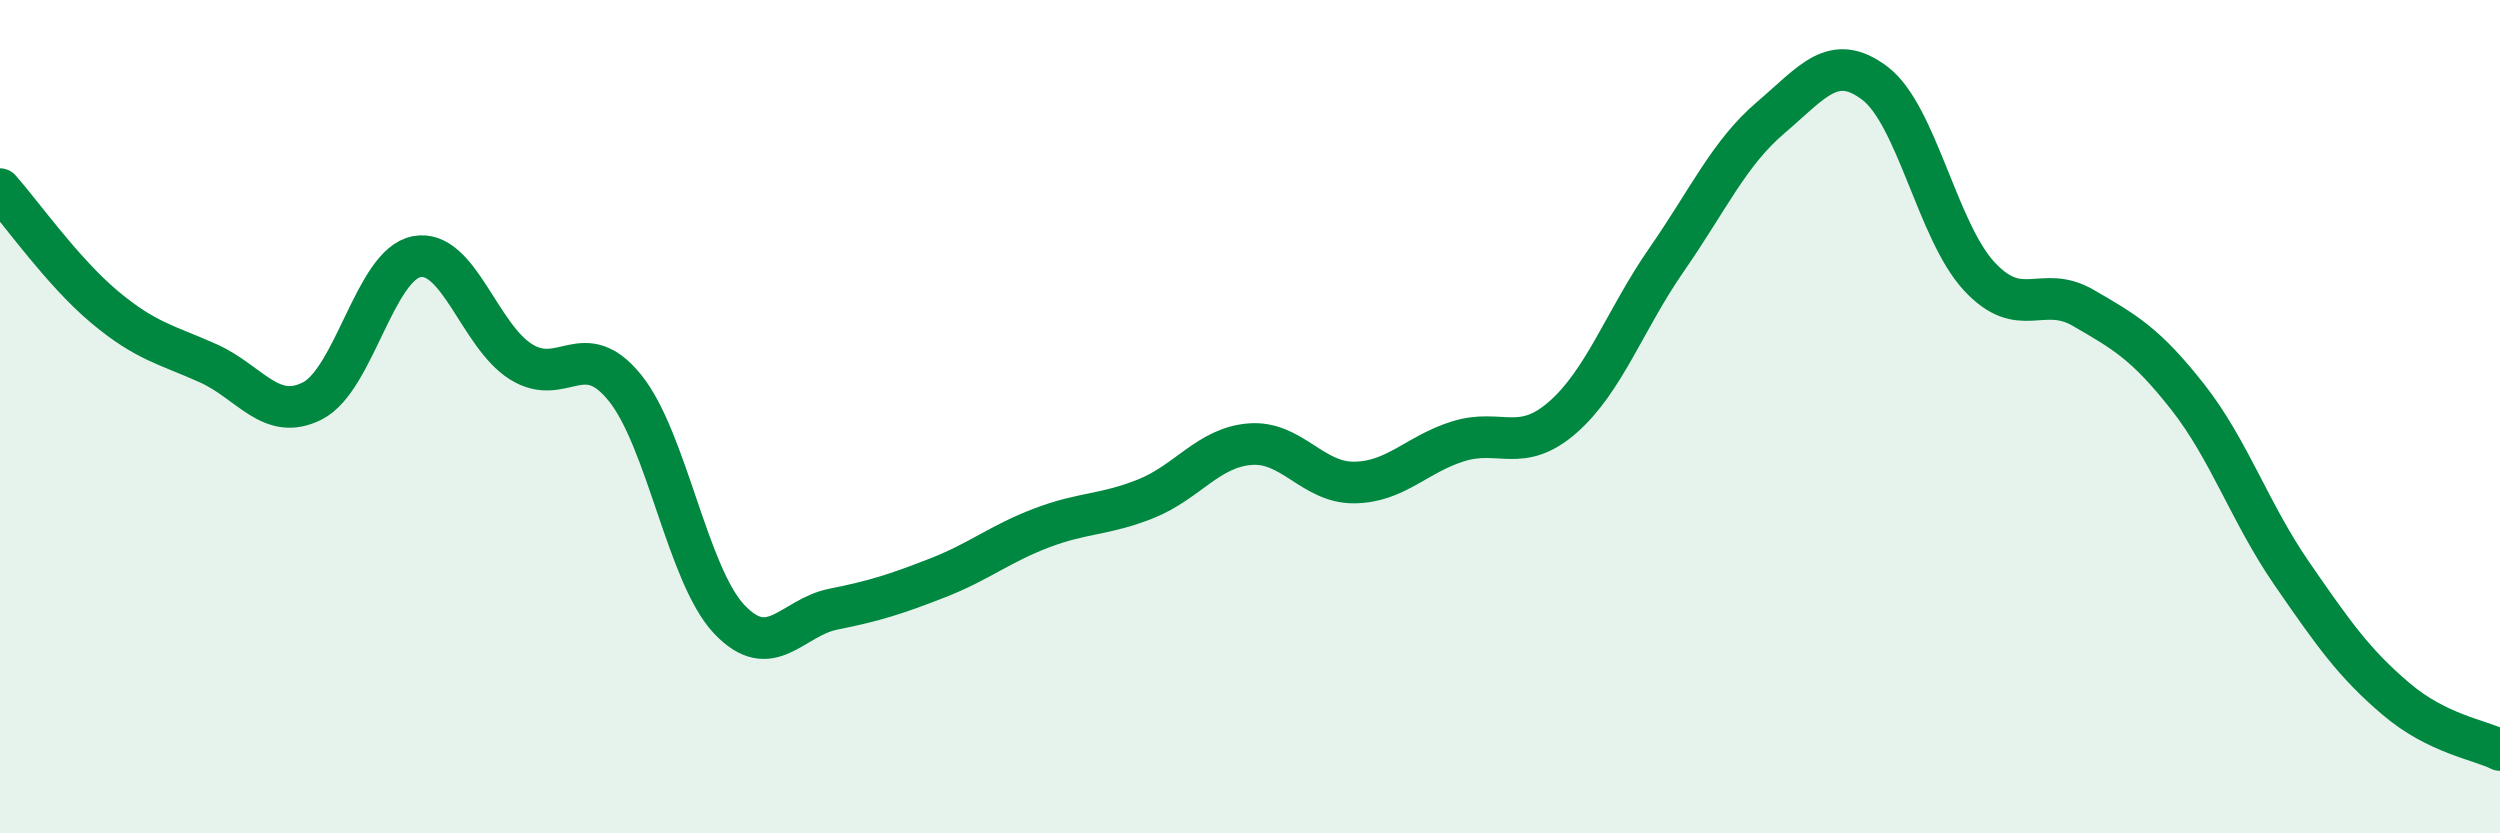 
    <svg width="60" height="20" viewBox="0 0 60 20" xmlns="http://www.w3.org/2000/svg">
      <path
        d="M 0,4.54 C 0.5,5.1 1.5,6.52 2.5,7.36 C 3.5,8.2 4,8.27 5,8.72 C 6,9.17 6.5,10.13 7.5,9.62 C 8.5,9.11 9,6.35 10,6.16 C 11,5.97 11.5,8.05 12.5,8.68 C 13.5,9.31 14,8.07 15,9.31 C 16,10.55 16.5,13.8 17.5,14.86 C 18.5,15.92 19,14.82 20,14.62 C 21,14.42 21.5,14.26 22.5,13.87 C 23.5,13.48 24,13.05 25,12.67 C 26,12.29 26.5,12.37 27.5,11.97 C 28.5,11.57 29,10.74 30,10.66 C 31,10.58 31.5,11.59 32.5,11.58 C 33.5,11.57 34,10.9 35,10.59 C 36,10.28 36.5,10.89 37.5,10.02 C 38.5,9.15 39,7.67 40,6.23 C 41,4.79 41.5,3.67 42.5,2.82 C 43.5,1.97 44,1.24 45,2 C 46,2.76 46.5,5.55 47.5,6.63 C 48.5,7.71 49,6.81 50,7.39 C 51,7.97 51.5,8.25 52.5,9.52 C 53.5,10.79 54,12.31 55,13.76 C 56,15.21 56.5,15.92 57.5,16.77 C 58.5,17.62 59.5,17.75 60,18L60 20L0 20Z"
        fill="#008740"
        opacity="0.1"
        stroke-linecap="round"
        stroke-linejoin="round"
      />
      <path
        d="M 0,4.54 C 0.5,5.1 1.5,6.52 2.5,7.36 C 3.5,8.2 4,8.27 5,8.72 C 6,9.17 6.5,10.13 7.5,9.62 C 8.5,9.11 9,6.35 10,6.16 C 11,5.97 11.5,8.05 12.5,8.68 C 13.5,9.31 14,8.07 15,9.31 C 16,10.55 16.5,13.8 17.5,14.86 C 18.5,15.92 19,14.82 20,14.62 C 21,14.42 21.5,14.26 22.5,13.87 C 23.5,13.48 24,13.05 25,12.67 C 26,12.29 26.5,12.37 27.5,11.97 C 28.5,11.57 29,10.74 30,10.66 C 31,10.58 31.5,11.59 32.5,11.58 C 33.5,11.57 34,10.9 35,10.59 C 36,10.28 36.5,10.89 37.5,10.02 C 38.5,9.15 39,7.67 40,6.23 C 41,4.79 41.5,3.67 42.5,2.82 C 43.5,1.97 44,1.24 45,2 C 46,2.76 46.5,5.55 47.5,6.63 C 48.5,7.71 49,6.81 50,7.39 C 51,7.97 51.5,8.25 52.5,9.52 C 53.5,10.79 54,12.31 55,13.76 C 56,15.21 56.5,15.92 57.5,16.77 C 58.5,17.62 59.5,17.75 60,18"
        stroke="#008740"
        stroke-width="1"
        fill="none"
        stroke-linecap="round"
        stroke-linejoin="round"
      />
    </svg>
  